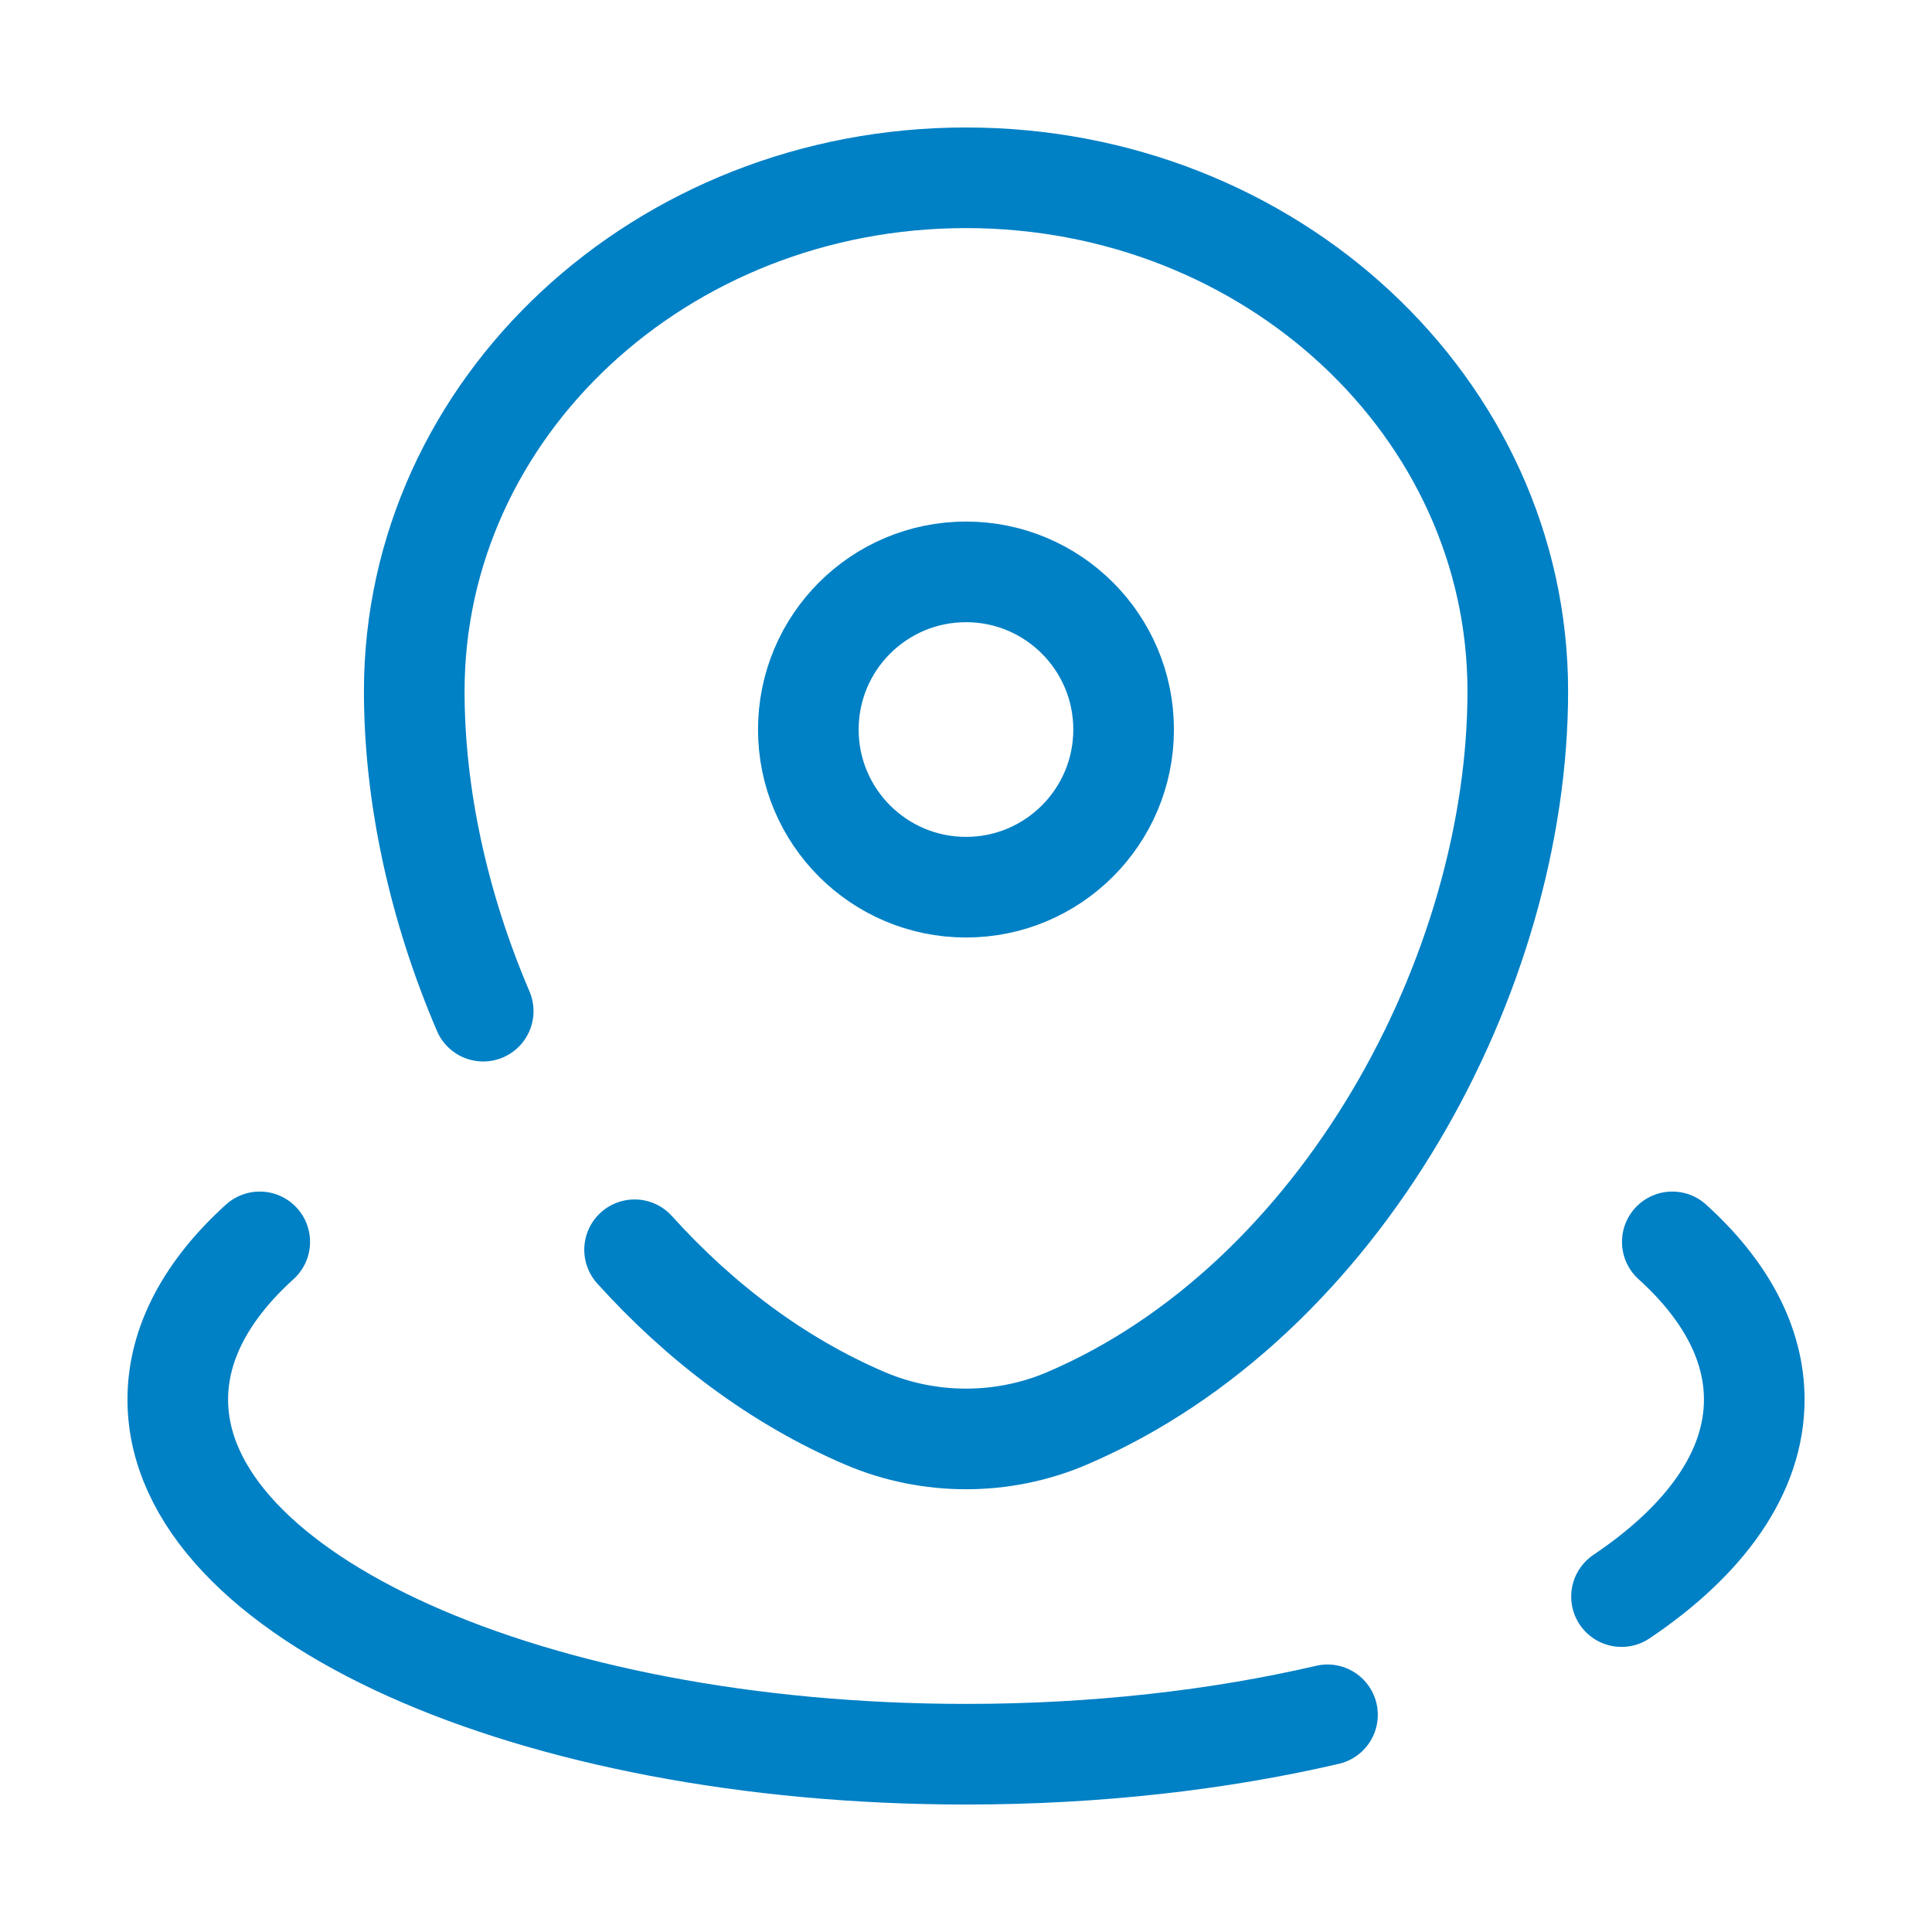 <?xml version="1.0" encoding="utf-8"?>
<svg xmlns="http://www.w3.org/2000/svg" fill="none" height="48" viewBox="0 0 48 48" width="48">
<path d="M12.005 25.122C10.896 22.531 10.292 19.772 10.292 17.174C10.292 10.129 16.429 4.417 24 4.417C31.571 4.417 37.709 10.129 37.709 17.174C37.709 24.165 33.333 32.323 26.507 35.24C24.916 35.92 23.085 35.92 21.494 35.24C19.313 34.308 17.383 32.842 15.766 31.05" stroke="#0080C5" stroke-linecap="round" stroke-width="2.5"/>
<path d="M27.916 18.125C27.916 20.288 26.163 22.042 24 22.042C21.837 22.042 20.083 20.288 20.083 18.125C20.083 15.962 21.837 14.208 24 14.208C26.163 14.208 27.916 15.962 27.916 18.125Z" stroke="#0080C5" stroke-width="2.5"/>
<path d="M41.548 30.854C42.851 32.034 43.584 33.364 43.584 34.771C43.584 36.582 42.369 38.266 40.286 39.667M6.453 30.854C5.15 32.034 4.417 33.364 4.417 34.771C4.417 39.638 13.185 43.583 24 43.583C27.237 43.583 30.291 43.23 32.981 42.604" stroke="#0080C5" stroke-linecap="round" stroke-width="2.5"/>
</svg>